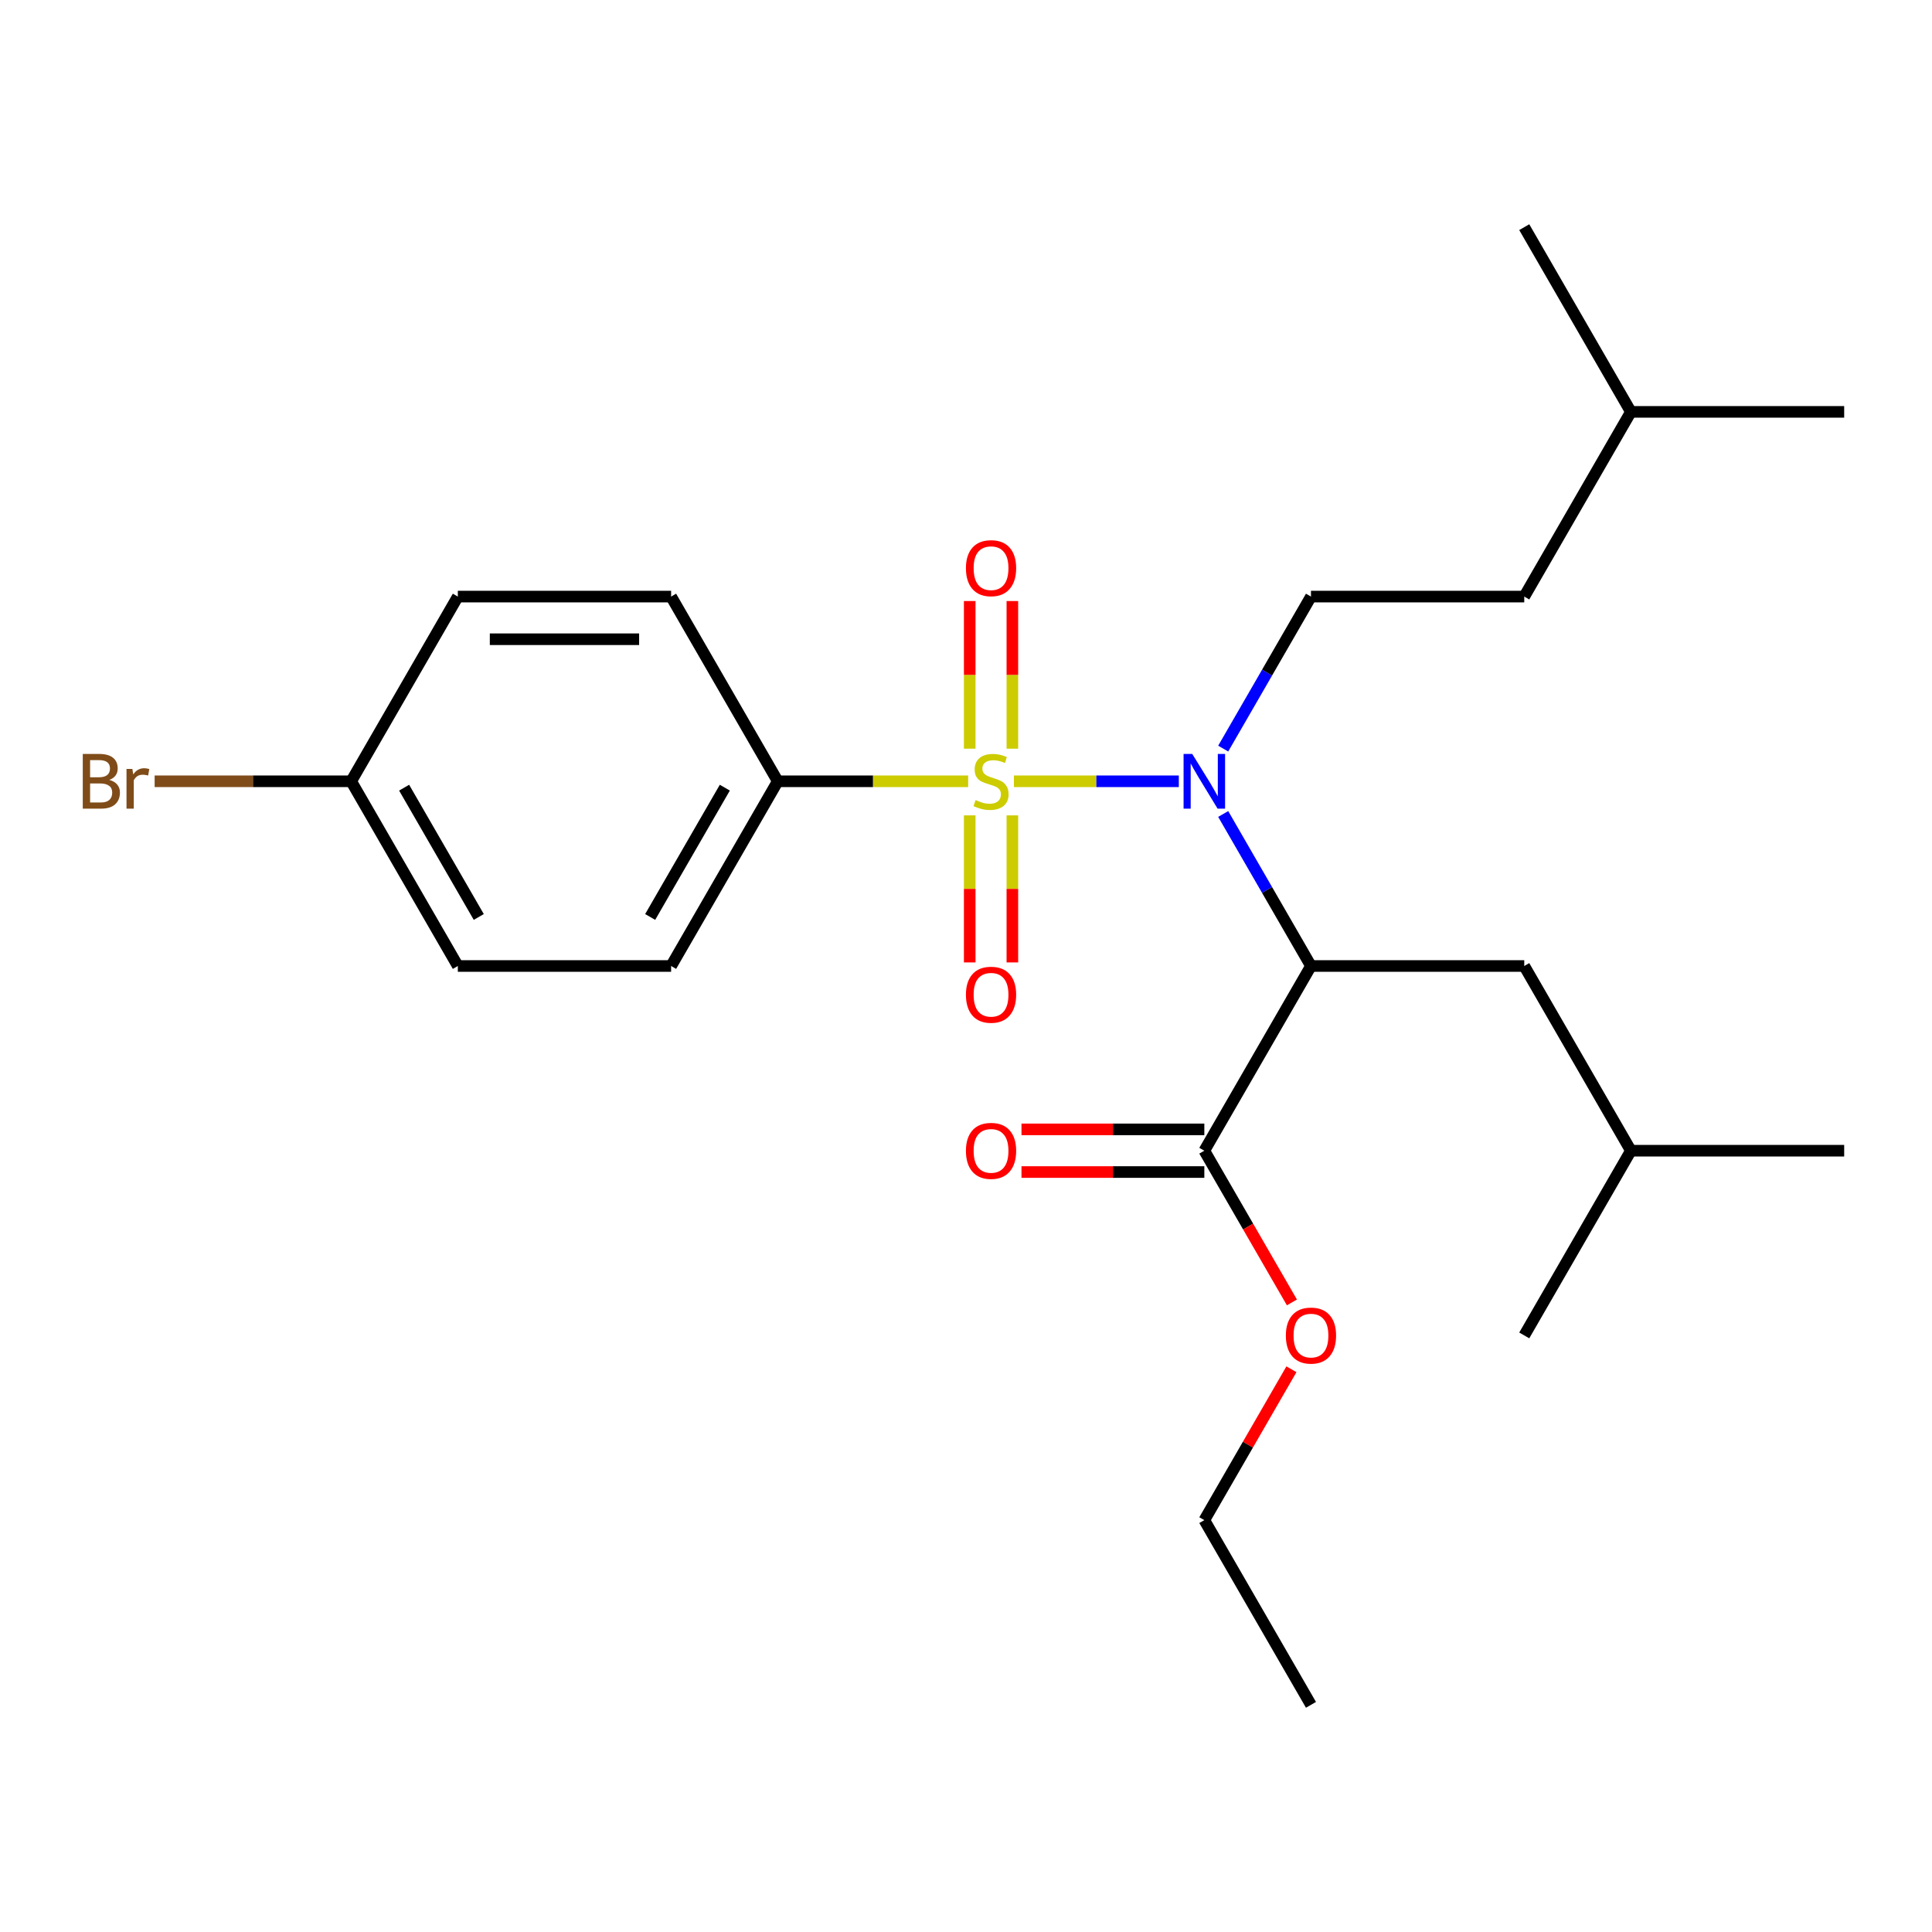 <?xml version='1.0' encoding='iso-8859-1'?>
<svg version='1.1' baseProfile='full'
              xmlns='http://www.w3.org/2000/svg'
                      xmlns:rdkit='http://www.rdkit.org/xml'
                      xmlns:xlink='http://www.w3.org/1999/xlink'
                  xml:space='preserve'
width='1000px' height='1000px' viewBox='0 0 1000 1000'>
<!-- END OF HEADER -->
<rect style='opacity:1.0;fill:#FFFFFF;stroke:none' width='1000' height='1000' x='0' y='0'> </rect>
<path class='bond-0' d='M 524.802,404.394 L 567.478,404.394' style='fill:none;fill-rule:evenodd;stroke:#CCCC00;stroke-width:6px;stroke-linecap:butt;stroke-linejoin:miter;stroke-opacity:1' />
<path class='bond-0' d='M 567.478,404.394 L 610.154,404.394' style='fill:none;fill-rule:evenodd;stroke:#0000FF;stroke-width:6px;stroke-linecap:butt;stroke-linejoin:miter;stroke-opacity:1' />
<path class='bond-3' d='M 501.123,404.394 L 451.845,404.394' style='fill:none;fill-rule:evenodd;stroke:#CCCC00;stroke-width:6px;stroke-linecap:butt;stroke-linejoin:miter;stroke-opacity:1' />
<path class='bond-3' d='M 451.845,404.394 L 402.567,404.394' style='fill:none;fill-rule:evenodd;stroke:#000000;stroke-width:6px;stroke-linecap:butt;stroke-linejoin:miter;stroke-opacity:1' />
<path class='bond-4' d='M 501.923,422.034 L 501.923,460.093' style='fill:none;fill-rule:evenodd;stroke:#CCCC00;stroke-width:6px;stroke-linecap:butt;stroke-linejoin:miter;stroke-opacity:1' />
<path class='bond-4' d='M 501.923,460.093 L 501.923,498.151' style='fill:none;fill-rule:evenodd;stroke:#FF0000;stroke-width:6px;stroke-linecap:butt;stroke-linejoin:miter;stroke-opacity:1' />
<path class='bond-4' d='M 524.002,422.034 L 524.002,460.093' style='fill:none;fill-rule:evenodd;stroke:#CCCC00;stroke-width:6px;stroke-linecap:butt;stroke-linejoin:miter;stroke-opacity:1' />
<path class='bond-4' d='M 524.002,460.093 L 524.002,498.151' style='fill:none;fill-rule:evenodd;stroke:#FF0000;stroke-width:6px;stroke-linecap:butt;stroke-linejoin:miter;stroke-opacity:1' />
<path class='bond-5' d='M 524.002,387.515 L 524.002,349.306' style='fill:none;fill-rule:evenodd;stroke:#CCCC00;stroke-width:6px;stroke-linecap:butt;stroke-linejoin:miter;stroke-opacity:1' />
<path class='bond-5' d='M 524.002,349.306 L 524.002,311.097' style='fill:none;fill-rule:evenodd;stroke:#FF0000;stroke-width:6px;stroke-linecap:butt;stroke-linejoin:miter;stroke-opacity:1' />
<path class='bond-5' d='M 501.923,387.515 L 501.923,349.306' style='fill:none;fill-rule:evenodd;stroke:#CCCC00;stroke-width:6px;stroke-linecap:butt;stroke-linejoin:miter;stroke-opacity:1' />
<path class='bond-5' d='M 501.923,349.306 L 501.923,311.097' style='fill:none;fill-rule:evenodd;stroke:#FF0000;stroke-width:6px;stroke-linecap:butt;stroke-linejoin:miter;stroke-opacity:1' />
<path class='bond-1' d='M 633.127,421.314 L 655.841,460.657' style='fill:none;fill-rule:evenodd;stroke:#0000FF;stroke-width:6px;stroke-linecap:butt;stroke-linejoin:miter;stroke-opacity:1' />
<path class='bond-1' d='M 655.841,460.657 L 678.556,500' style='fill:none;fill-rule:evenodd;stroke:#000000;stroke-width:6px;stroke-linecap:butt;stroke-linejoin:miter;stroke-opacity:1' />
<path class='bond-6' d='M 633.127,387.475 L 655.841,348.132' style='fill:none;fill-rule:evenodd;stroke:#0000FF;stroke-width:6px;stroke-linecap:butt;stroke-linejoin:miter;stroke-opacity:1' />
<path class='bond-6' d='M 655.841,348.132 L 678.556,308.789' style='fill:none;fill-rule:evenodd;stroke:#000000;stroke-width:6px;stroke-linecap:butt;stroke-linejoin:miter;stroke-opacity:1' />
<path class='bond-2' d='M 678.556,500 L 623.358,595.606' style='fill:none;fill-rule:evenodd;stroke:#000000;stroke-width:6px;stroke-linecap:butt;stroke-linejoin:miter;stroke-opacity:1' />
<path class='bond-7' d='M 678.556,500 L 788.952,500' style='fill:none;fill-rule:evenodd;stroke:#000000;stroke-width:6px;stroke-linecap:butt;stroke-linejoin:miter;stroke-opacity:1' />
<path class='bond-8' d='M 623.358,584.566 L 576.04,584.566' style='fill:none;fill-rule:evenodd;stroke:#000000;stroke-width:6px;stroke-linecap:butt;stroke-linejoin:miter;stroke-opacity:1' />
<path class='bond-8' d='M 576.04,584.566 L 528.722,584.566' style='fill:none;fill-rule:evenodd;stroke:#FF0000;stroke-width:6px;stroke-linecap:butt;stroke-linejoin:miter;stroke-opacity:1' />
<path class='bond-8' d='M 623.358,606.645 L 576.04,606.645' style='fill:none;fill-rule:evenodd;stroke:#000000;stroke-width:6px;stroke-linecap:butt;stroke-linejoin:miter;stroke-opacity:1' />
<path class='bond-8' d='M 576.04,606.645 L 528.722,606.645' style='fill:none;fill-rule:evenodd;stroke:#FF0000;stroke-width:6px;stroke-linecap:butt;stroke-linejoin:miter;stroke-opacity:1' />
<path class='bond-11' d='M 623.358,595.606 L 646.027,634.868' style='fill:none;fill-rule:evenodd;stroke:#000000;stroke-width:6px;stroke-linecap:butt;stroke-linejoin:miter;stroke-opacity:1' />
<path class='bond-11' d='M 646.027,634.868 L 668.695,674.131' style='fill:none;fill-rule:evenodd;stroke:#FF0000;stroke-width:6px;stroke-linecap:butt;stroke-linejoin:miter;stroke-opacity:1' />
<path class='bond-9' d='M 402.567,404.394 L 347.369,500' style='fill:none;fill-rule:evenodd;stroke:#000000;stroke-width:6px;stroke-linecap:butt;stroke-linejoin:miter;stroke-opacity:1' />
<path class='bond-9' d='M 375.166,407.696 L 336.527,474.62' style='fill:none;fill-rule:evenodd;stroke:#000000;stroke-width:6px;stroke-linecap:butt;stroke-linejoin:miter;stroke-opacity:1' />
<path class='bond-10' d='M 402.567,404.394 L 347.369,308.789' style='fill:none;fill-rule:evenodd;stroke:#000000;stroke-width:6px;stroke-linecap:butt;stroke-linejoin:miter;stroke-opacity:1' />
<path class='bond-13' d='M 678.556,308.789 L 788.952,308.789' style='fill:none;fill-rule:evenodd;stroke:#000000;stroke-width:6px;stroke-linecap:butt;stroke-linejoin:miter;stroke-opacity:1' />
<path class='bond-17' d='M 788.952,500 L 844.15,595.606' style='fill:none;fill-rule:evenodd;stroke:#000000;stroke-width:6px;stroke-linecap:butt;stroke-linejoin:miter;stroke-opacity:1' />
<path class='bond-14' d='M 347.369,500 L 236.973,500' style='fill:none;fill-rule:evenodd;stroke:#000000;stroke-width:6px;stroke-linecap:butt;stroke-linejoin:miter;stroke-opacity:1' />
<path class='bond-15' d='M 347.369,308.789 L 236.973,308.789' style='fill:none;fill-rule:evenodd;stroke:#000000;stroke-width:6px;stroke-linecap:butt;stroke-linejoin:miter;stroke-opacity:1' />
<path class='bond-15' d='M 330.809,330.868 L 253.532,330.868' style='fill:none;fill-rule:evenodd;stroke:#000000;stroke-width:6px;stroke-linecap:butt;stroke-linejoin:miter;stroke-opacity:1' />
<path class='bond-19' d='M 668.441,708.731 L 645.9,747.774' style='fill:none;fill-rule:evenodd;stroke:#FF0000;stroke-width:6px;stroke-linecap:butt;stroke-linejoin:miter;stroke-opacity:1' />
<path class='bond-19' d='M 645.9,747.774 L 623.358,786.817' style='fill:none;fill-rule:evenodd;stroke:#000000;stroke-width:6px;stroke-linecap:butt;stroke-linejoin:miter;stroke-opacity:1' />
<path class='bond-12' d='M 181.775,404.394 L 236.973,308.789' style='fill:none;fill-rule:evenodd;stroke:#000000;stroke-width:6px;stroke-linecap:butt;stroke-linejoin:miter;stroke-opacity:1' />
<path class='bond-16' d='M 181.775,404.394 L 130.907,404.394' style='fill:none;fill-rule:evenodd;stroke:#000000;stroke-width:6px;stroke-linecap:butt;stroke-linejoin:miter;stroke-opacity:1' />
<path class='bond-16' d='M 130.907,404.394 L 80.039,404.394' style='fill:none;fill-rule:evenodd;stroke:#7F4C19;stroke-width:6px;stroke-linecap:butt;stroke-linejoin:miter;stroke-opacity:1' />
<path class='bond-25' d='M 181.775,404.394 L 236.973,500' style='fill:none;fill-rule:evenodd;stroke:#000000;stroke-width:6px;stroke-linecap:butt;stroke-linejoin:miter;stroke-opacity:1' />
<path class='bond-25' d='M 209.176,407.696 L 247.815,474.62' style='fill:none;fill-rule:evenodd;stroke:#000000;stroke-width:6px;stroke-linecap:butt;stroke-linejoin:miter;stroke-opacity:1' />
<path class='bond-18' d='M 788.952,308.789 L 844.15,213.183' style='fill:none;fill-rule:evenodd;stroke:#000000;stroke-width:6px;stroke-linecap:butt;stroke-linejoin:miter;stroke-opacity:1' />
<path class='bond-20' d='M 844.15,595.606 L 954.545,595.606' style='fill:none;fill-rule:evenodd;stroke:#000000;stroke-width:6px;stroke-linecap:butt;stroke-linejoin:miter;stroke-opacity:1' />
<path class='bond-21' d='M 844.15,595.606 L 788.952,691.211' style='fill:none;fill-rule:evenodd;stroke:#000000;stroke-width:6px;stroke-linecap:butt;stroke-linejoin:miter;stroke-opacity:1' />
<path class='bond-22' d='M 844.15,213.183 L 954.545,213.183' style='fill:none;fill-rule:evenodd;stroke:#000000;stroke-width:6px;stroke-linecap:butt;stroke-linejoin:miter;stroke-opacity:1' />
<path class='bond-23' d='M 844.15,213.183 L 788.952,117.578' style='fill:none;fill-rule:evenodd;stroke:#000000;stroke-width:6px;stroke-linecap:butt;stroke-linejoin:miter;stroke-opacity:1' />
<path class='bond-24' d='M 623.358,786.817 L 678.556,882.422' style='fill:none;fill-rule:evenodd;stroke:#000000;stroke-width:6px;stroke-linecap:butt;stroke-linejoin:miter;stroke-opacity:1' />
<path  class='atom-0' d='M 504.962 414.114
Q 505.282 414.234, 506.602 414.794
Q 507.922 415.354, 509.362 415.714
Q 510.842 416.034, 512.282 416.034
Q 514.962 416.034, 516.522 414.754
Q 518.082 413.434, 518.082 411.154
Q 518.082 409.594, 517.282 408.634
Q 516.522 407.674, 515.322 407.154
Q 514.122 406.634, 512.122 406.034
Q 509.602 405.274, 508.082 404.554
Q 506.602 403.834, 505.522 402.314
Q 504.482 400.794, 504.482 398.234
Q 504.482 394.674, 506.882 392.474
Q 509.322 390.274, 514.122 390.274
Q 517.402 390.274, 521.122 391.834
L 520.202 394.914
Q 516.802 393.514, 514.242 393.514
Q 511.482 393.514, 509.962 394.674
Q 508.442 395.794, 508.482 397.754
Q 508.482 399.274, 509.242 400.194
Q 510.042 401.114, 511.162 401.634
Q 512.322 402.154, 514.242 402.754
Q 516.802 403.554, 518.322 404.354
Q 519.842 405.154, 520.922 406.794
Q 522.042 408.394, 522.042 411.154
Q 522.042 415.074, 519.402 417.194
Q 516.802 419.274, 512.442 419.274
Q 509.922 419.274, 508.002 418.714
Q 506.122 418.194, 503.882 417.274
L 504.962 414.114
' fill='#CCCC00'/>
<path  class='atom-1' d='M 617.098 390.234
L 626.378 405.234
Q 627.298 406.714, 628.778 409.394
Q 630.258 412.074, 630.338 412.234
L 630.338 390.234
L 634.098 390.234
L 634.098 418.554
L 630.218 418.554
L 620.258 402.154
Q 619.098 400.234, 617.858 398.034
Q 616.658 395.834, 616.298 395.154
L 616.298 418.554
L 612.618 418.554
L 612.618 390.234
L 617.098 390.234
' fill='#0000FF'/>
<path  class='atom-5' d='M 499.962 514.87
Q 499.962 508.07, 503.322 504.27
Q 506.682 500.47, 512.962 500.47
Q 519.242 500.47, 522.602 504.27
Q 525.962 508.07, 525.962 514.87
Q 525.962 521.75, 522.562 525.67
Q 519.162 529.55, 512.962 529.55
Q 506.722 529.55, 503.322 525.67
Q 499.962 521.79, 499.962 514.87
M 512.962 526.35
Q 517.282 526.35, 519.602 523.47
Q 521.962 520.55, 521.962 514.87
Q 521.962 509.31, 519.602 506.51
Q 517.282 503.67, 512.962 503.67
Q 508.642 503.67, 506.282 506.47
Q 503.962 509.27, 503.962 514.87
Q 503.962 520.59, 506.282 523.47
Q 508.642 526.35, 512.962 526.35
' fill='#FF0000'/>
<path  class='atom-6' d='M 499.962 294.079
Q 499.962 287.279, 503.322 283.479
Q 506.682 279.679, 512.962 279.679
Q 519.242 279.679, 522.602 283.479
Q 525.962 287.279, 525.962 294.079
Q 525.962 300.959, 522.562 304.879
Q 519.162 308.759, 512.962 308.759
Q 506.722 308.759, 503.322 304.879
Q 499.962 300.999, 499.962 294.079
M 512.962 305.559
Q 517.282 305.559, 519.602 302.679
Q 521.962 299.759, 521.962 294.079
Q 521.962 288.519, 519.602 285.719
Q 517.282 282.879, 512.962 282.879
Q 508.642 282.879, 506.282 285.679
Q 503.962 288.479, 503.962 294.079
Q 503.962 299.799, 506.282 302.679
Q 508.642 305.559, 512.962 305.559
' fill='#FF0000'/>
<path  class='atom-9' d='M 499.962 595.686
Q 499.962 588.886, 503.322 585.086
Q 506.682 581.286, 512.962 581.286
Q 519.242 581.286, 522.602 585.086
Q 525.962 588.886, 525.962 595.686
Q 525.962 602.566, 522.562 606.486
Q 519.162 610.366, 512.962 610.366
Q 506.722 610.366, 503.322 606.486
Q 499.962 602.606, 499.962 595.686
M 512.962 607.166
Q 517.282 607.166, 519.602 604.286
Q 521.962 601.366, 521.962 595.686
Q 521.962 590.126, 519.602 587.326
Q 517.282 584.486, 512.962 584.486
Q 508.642 584.486, 506.282 587.286
Q 503.962 590.086, 503.962 595.686
Q 503.962 601.406, 506.282 604.286
Q 508.642 607.166, 512.962 607.166
' fill='#FF0000'/>
<path  class='atom-12' d='M 665.556 691.291
Q 665.556 684.491, 668.916 680.691
Q 672.276 676.891, 678.556 676.891
Q 684.836 676.891, 688.196 680.691
Q 691.556 684.491, 691.556 691.291
Q 691.556 698.171, 688.156 702.091
Q 684.756 705.971, 678.556 705.971
Q 672.316 705.971, 668.916 702.091
Q 665.556 698.211, 665.556 691.291
M 678.556 702.771
Q 682.876 702.771, 685.196 699.891
Q 687.556 696.971, 687.556 691.291
Q 687.556 685.731, 685.196 682.931
Q 682.876 680.091, 678.556 680.091
Q 674.236 680.091, 671.876 682.891
Q 669.556 685.691, 669.556 691.291
Q 669.556 697.011, 671.876 699.891
Q 674.236 702.771, 678.556 702.771
' fill='#FF0000'/>
<path  class='atom-17' d='M 56.599 403.674
Q 59.319 404.434, 60.679 406.114
Q 62.08 407.754, 62.08 410.194
Q 62.08 414.114, 59.559 416.354
Q 57.08 418.554, 52.359 418.554
L 42.84 418.554
L 42.84 390.234
L 51.2 390.234
Q 56.039 390.234, 58.48 392.194
Q 60.919 394.154, 60.919 397.754
Q 60.919 402.034, 56.599 403.674
M 46.639 393.434
L 46.639 402.314
L 51.2 402.314
Q 53.999 402.314, 55.44 401.194
Q 56.919 400.034, 56.919 397.754
Q 56.919 393.434, 51.2 393.434
L 46.639 393.434
M 52.359 415.354
Q 55.12 415.354, 56.599 414.034
Q 58.08 412.714, 58.08 410.194
Q 58.08 407.874, 56.44 406.714
Q 54.84 405.514, 51.76 405.514
L 46.639 405.514
L 46.639 415.354
L 52.359 415.354
' fill='#7F4C19'/>
<path  class='atom-17' d='M 68.519 397.994
L 68.96 400.834
Q 71.12 397.634, 74.639 397.634
Q 75.76 397.634, 77.279 398.034
L 76.68 401.394
Q 74.96 400.994, 73.999 400.994
Q 72.32 400.994, 71.2 401.674
Q 70.12 402.314, 69.24 403.874
L 69.24 418.554
L 65.48 418.554
L 65.48 397.994
L 68.519 397.994
' fill='#7F4C19'/>
</svg>
